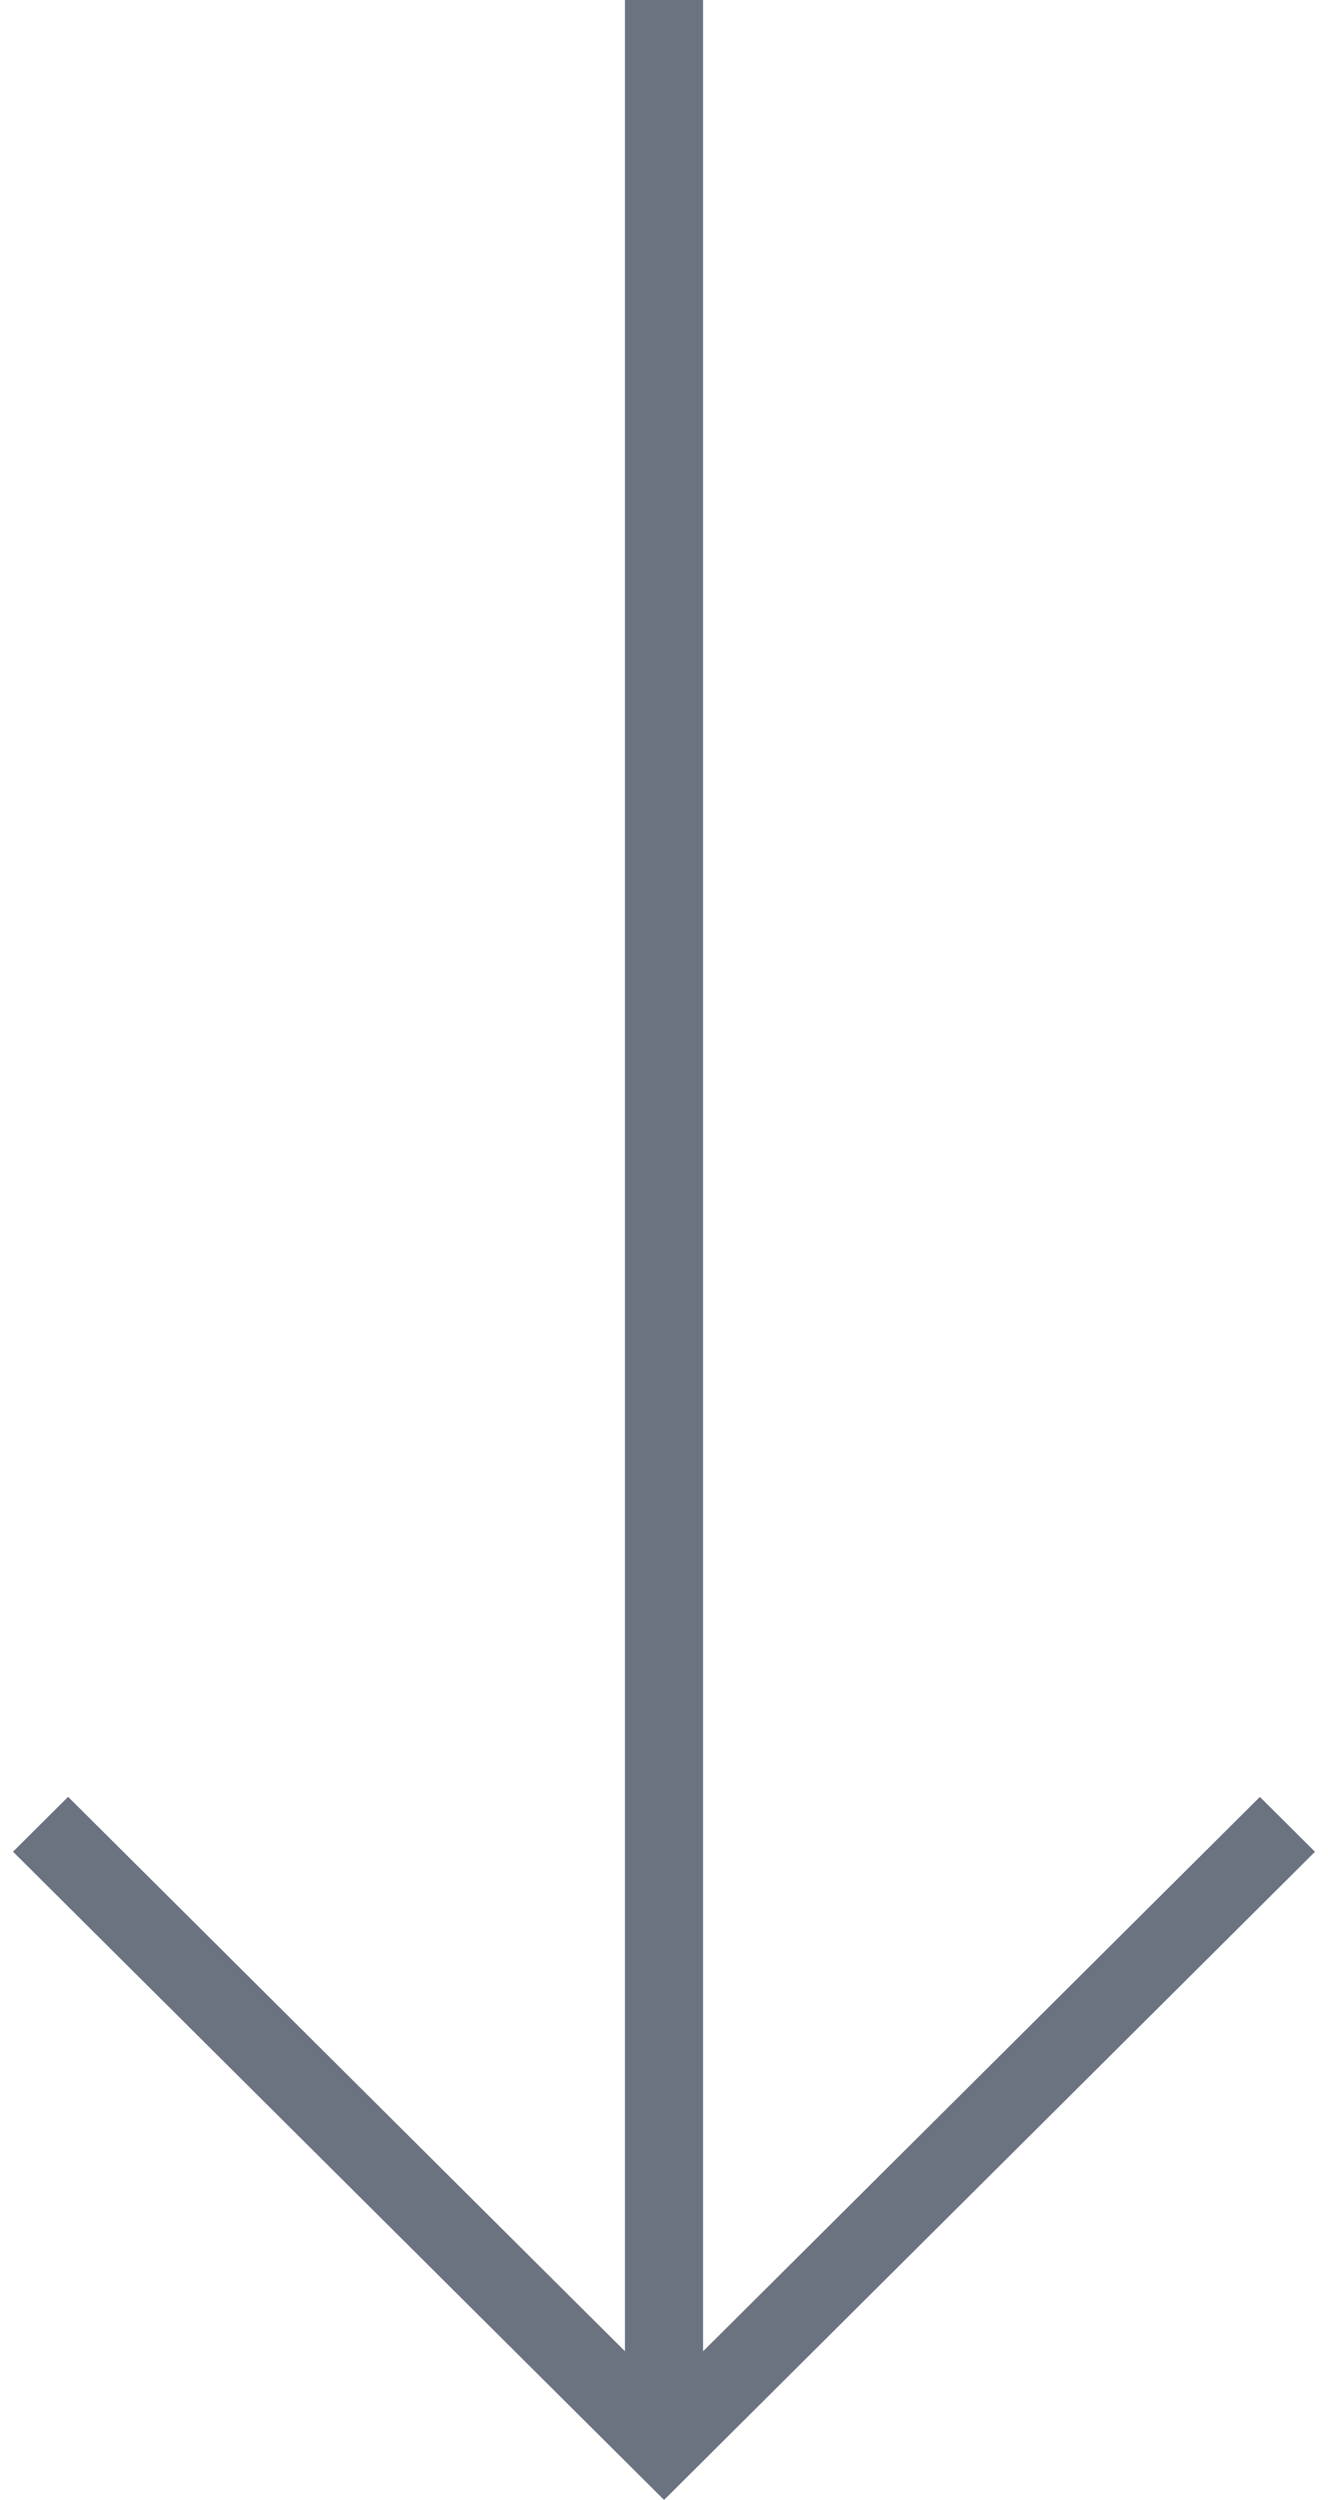 <svg xmlns="http://www.w3.org/2000/svg" width="51" height="96" viewBox="0 0 51 96">
    <path fill="#6B7280" fill-rule="evenodd" d="M27 0v90.293l21.384-21.29L50.5 71.11 25.503 96 .5 71.107 2.616 69 24 90.29V0h3z"/>
</svg> 